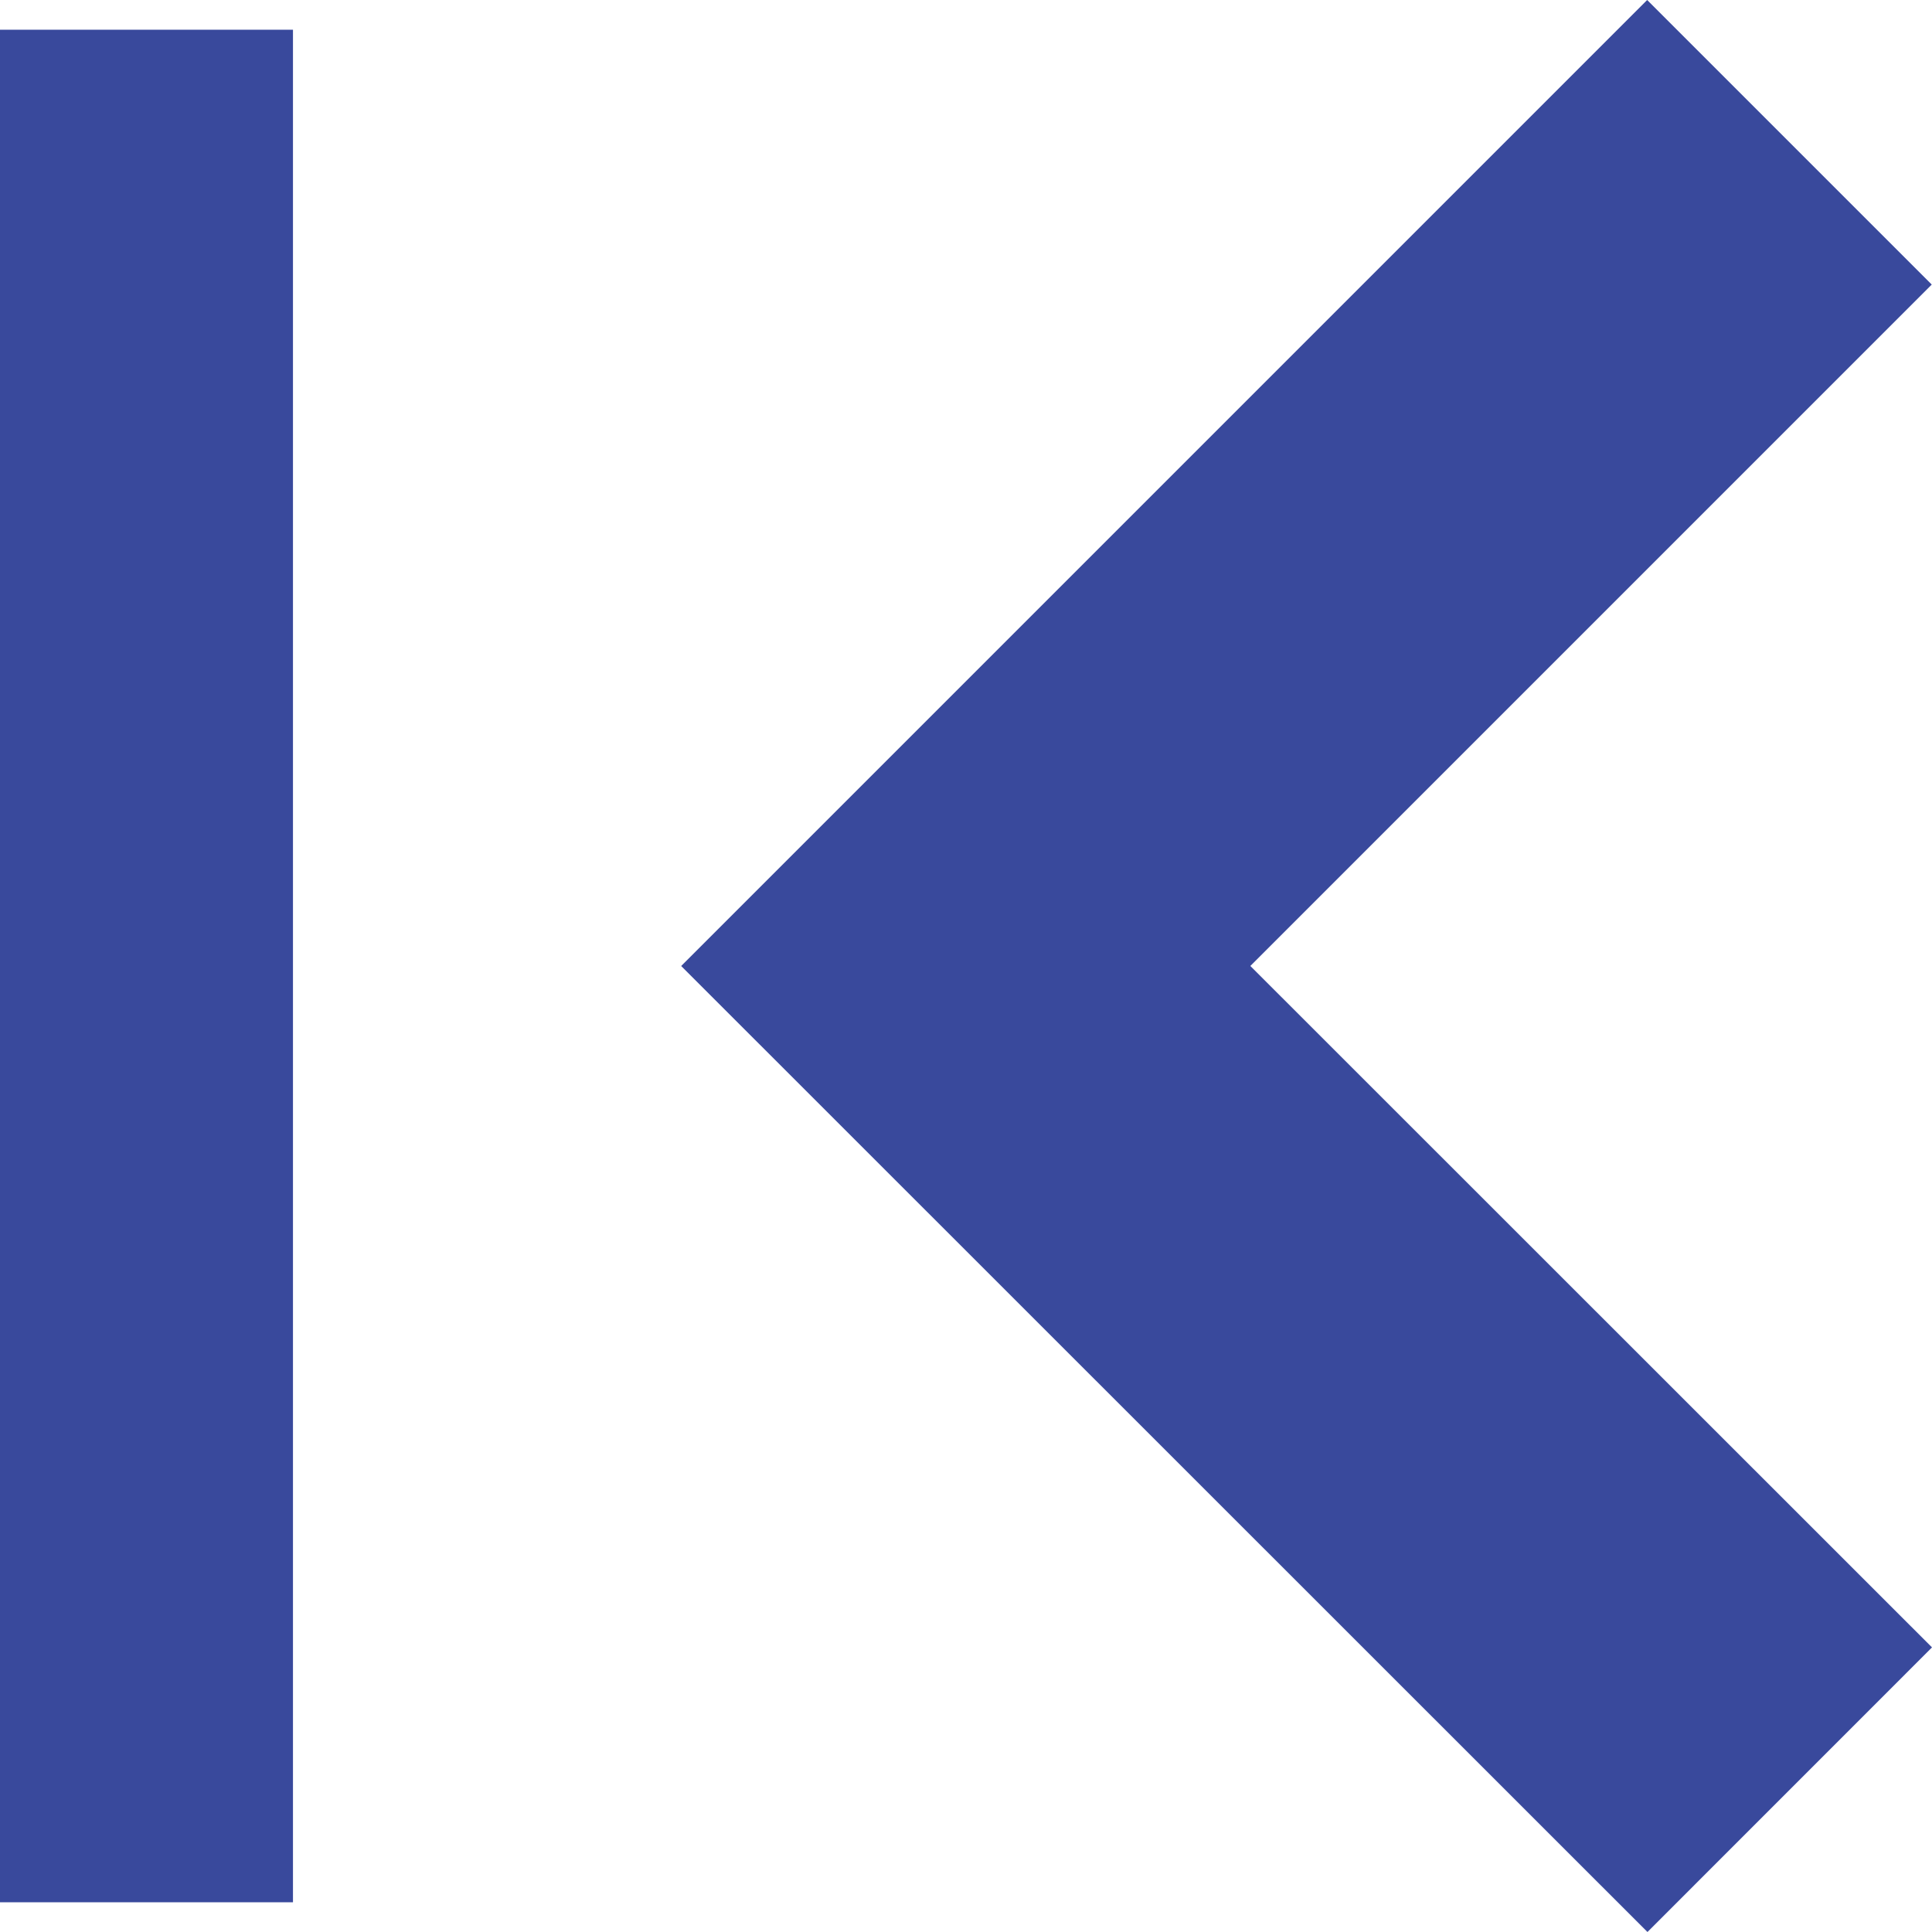 <svg xmlns="http://www.w3.org/2000/svg" viewBox="0 0 1800 1800"><defs><style>.a{fill:#39499c;}</style></defs><polygon class="a" points="1534.909 1800 634.644 900.011 1534.624 0 1799.759 265.112 1164.914 899.967 1800 1534.844 1534.909 1800"/><rect class="a" y="27.698" width="272.96" height="1744.605"/></svg>